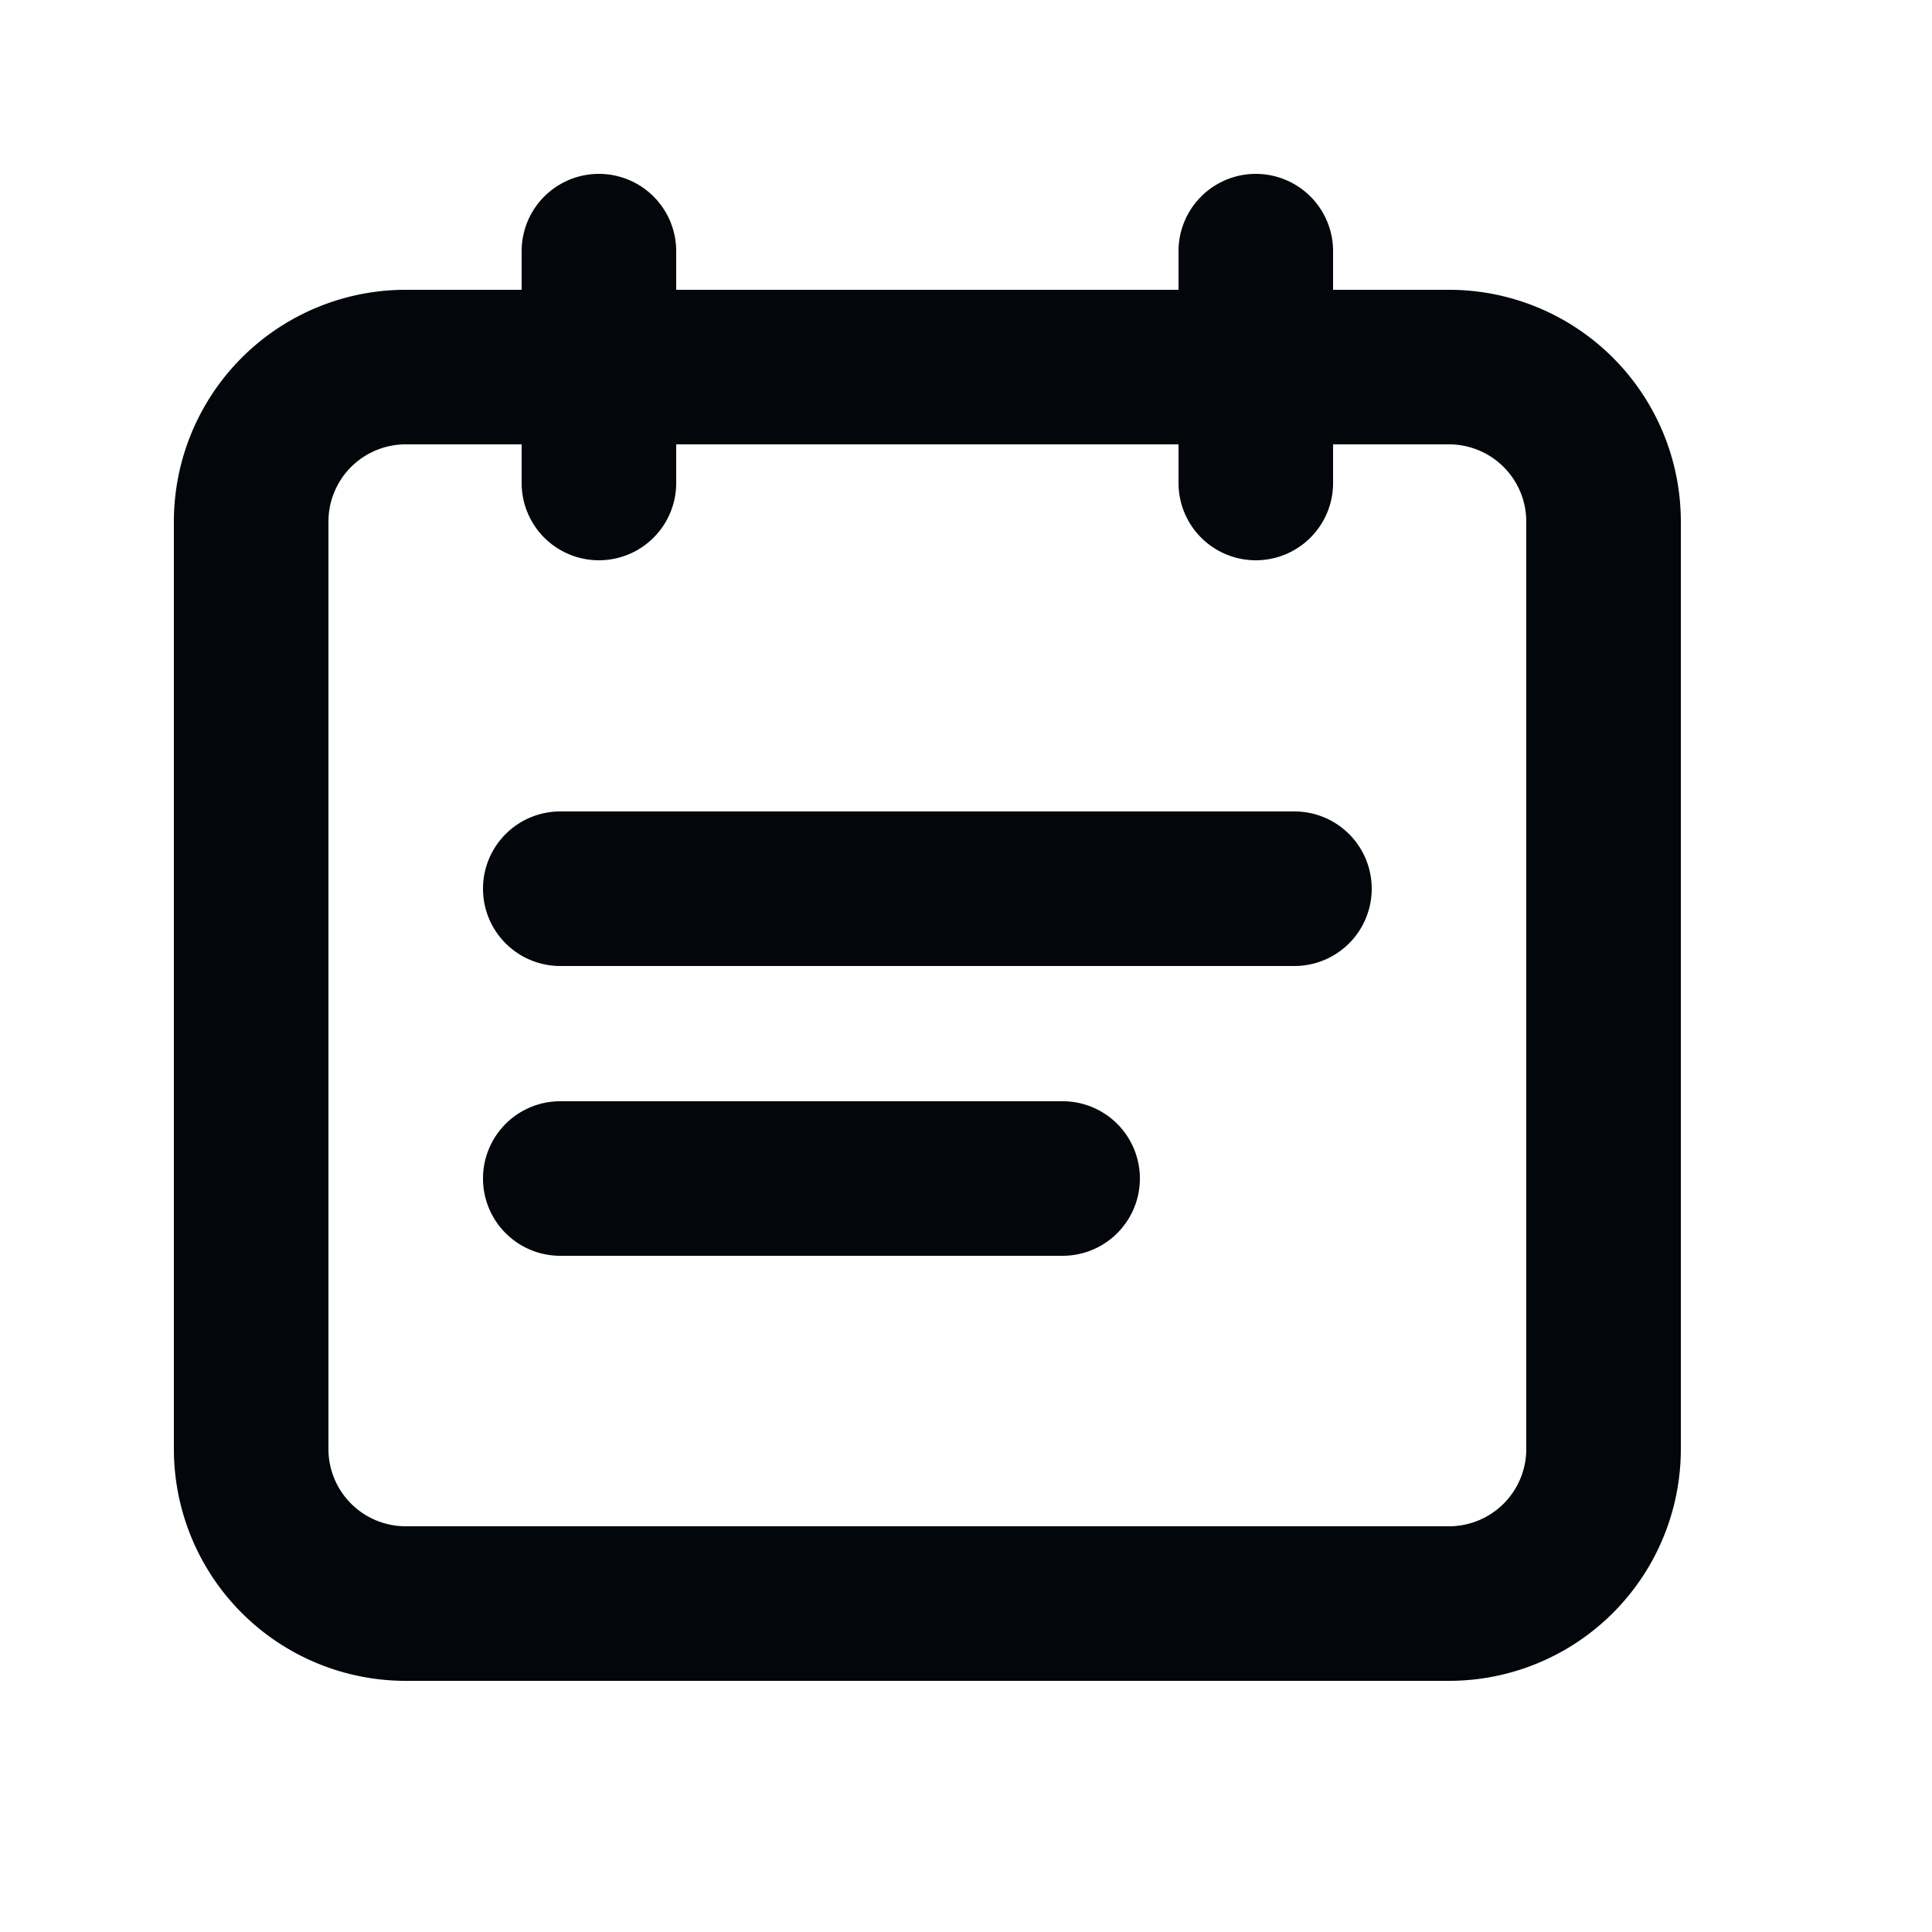 <svg width="20" height="20" viewBox="0 0 20 20" xmlns="http://www.w3.org/2000/svg">
    <path d="M13.6 3.2H15a2.2 2.2 0 0 1 2.2 2.202v9.596A2.2 2.2 0 0 1 15 17.2H4.2A2.2 2.2 0 0 1 2 14.998V5.402A2.2 2.2 0 0 1 4.2 3.2h1.4v-.6a.6.6 0 1 1 1.2 0v.6h5.6v-.6a.6.6 0 1 1 1.2 0v.6zm0 1.2V5a.6.6 0 0 1-1.2 0v-.6H6.8V5a.6.6 0 0 1-1.2 0v-.6H4.2a1 1 0 0 0-1 1.002v9.596A1 1 0 0 0 4.2 16H15a1 1 0 0 0 1-1.002V5.402A1 1 0 0 0 15 4.4h-1.4zm-.2 4.2a.6.6 0 1 1 0 1.2H5.8a.6.6 0 1 1 0-1.2h7.6zm-2.4 3a.6.6 0 1 1 0 1.2H5.8a.6.6 0 1 1 0-1.2H11z" stroke="#03060B" stroke-width=".4" fill="#03060B" fill-rule="nonzero"/>
</svg>
